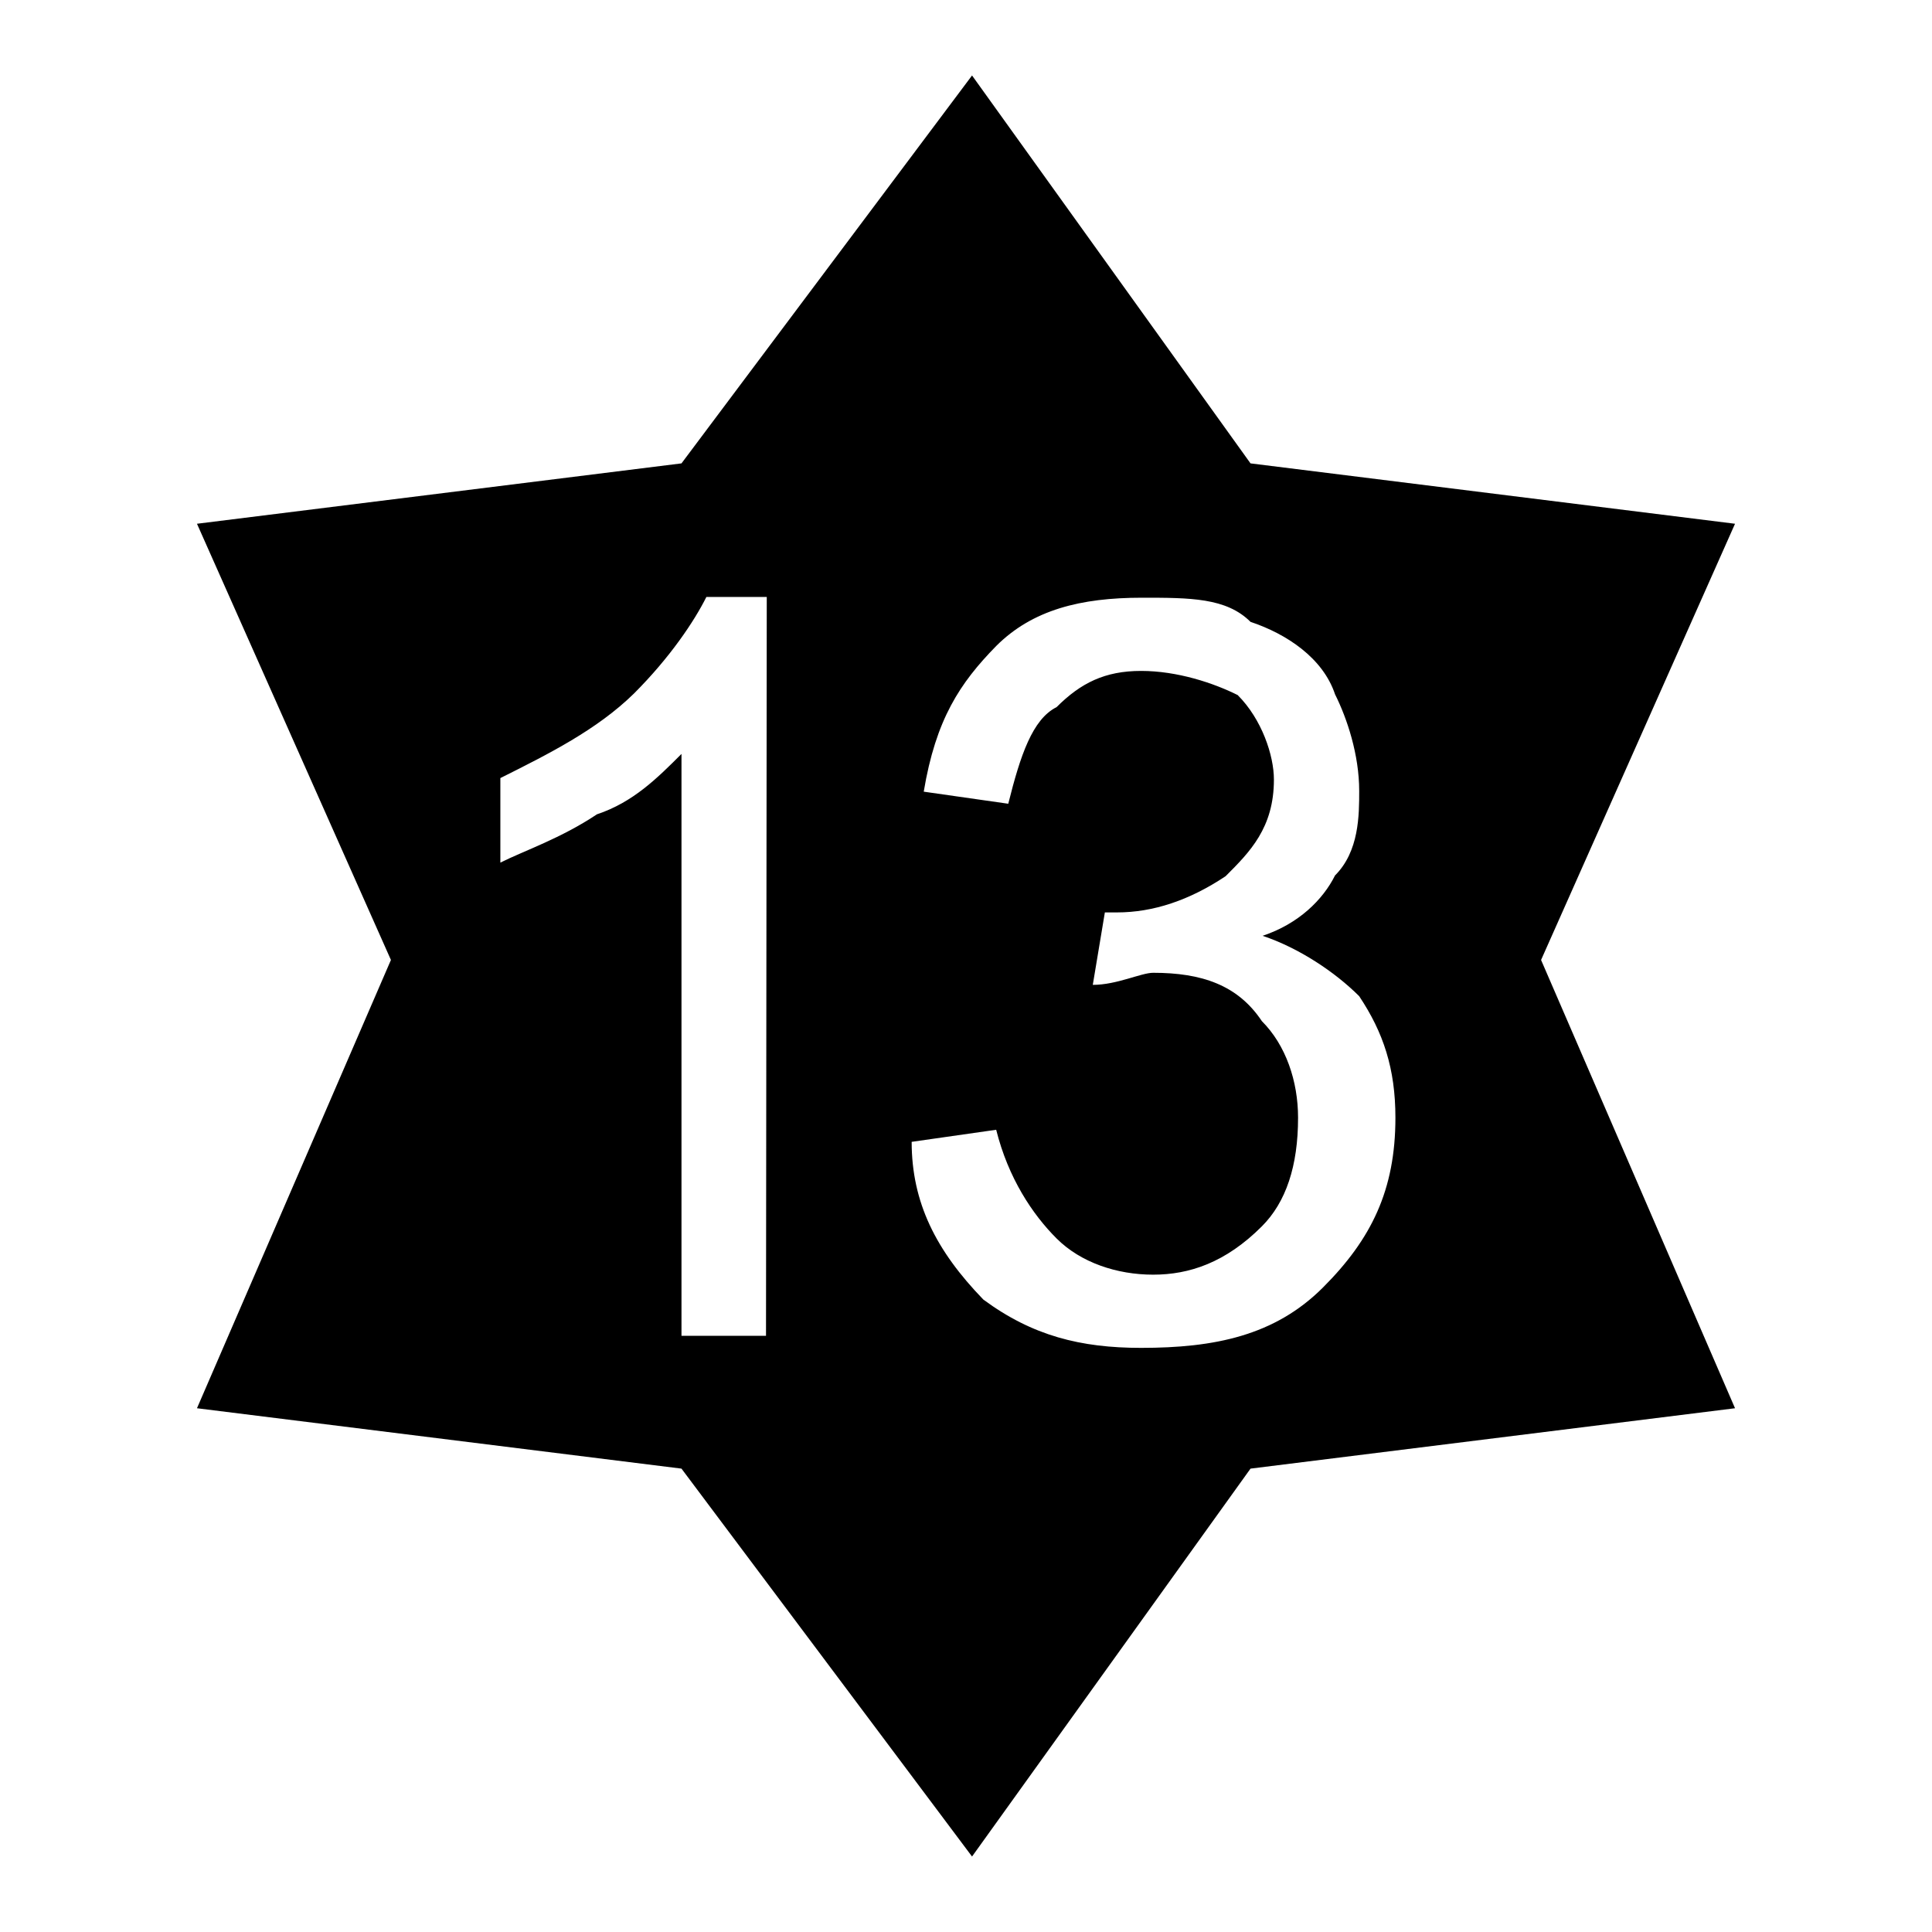 <?xml version="1.0" encoding="utf-8"?>
<!-- Svg Vector Icons : http://www.onlinewebfonts.com/icon -->
<!DOCTYPE svg PUBLIC "-//W3C//DTD SVG 1.1//EN" "http://www.w3.org/Graphics/SVG/1.1/DTD/svg11.dtd">
<svg version="1.1" xmlns="http://www.w3.org/2000/svg" xmlns:xlink="http://www.w3.org/1999/xlink" x="0px" y="0px" viewBox="0 0 256 256" enable-background="new 0 0 256 256" xml:space="preserve">
<g> <path fill="#000000" d="M120.8,151.3l11.2-1.6c1.6,6.4,4.8,11.2,8,14.4c3.2,3.2,8,4.8,12.8,4.8c4.8,0,9.6-1.6,14.4-6.4 c3.2-3.2,4.8-8,4.8-14.4c0-4.8-1.6-9.6-4.8-12.8c-3.2-4.8-8-6.4-14.4-6.4c-1.6,0-4.8,1.6-8,1.6l1.6-9.6h1.6c4.8,0,9.6-1.6,14.4-4.8 c3.2-3.2,6.4-6.4,6.4-12.8c0-3.2-1.6-8-4.8-11.2c-3.2-1.6-8-3.2-12.8-3.2c-4.8,0-8,1.6-11.2,4.8c-3.2,1.6-4.8,6.4-6.4,12.8 l-11.2-1.6c1.6-9.6,4.8-14.4,9.6-19.3c4.8-4.8,11.2-6.4,19.3-6.4c6.4,0,11.2,0,14.4,3.2c4.8,1.6,9.6,4.8,11.2,9.6 c1.6,3.2,3.2,8,3.2,12.8c0,3.2,0,8-3.2,11.2c-1.6,3.2-4.8,6.4-9.6,8c4.8,1.6,9.6,4.8,12.8,8c3.2,4.8,4.8,9.6,4.8,16.1 c0,9.6-3.2,16.1-9.6,22.5c-6.4,6.4-14.4,8-24.1,8c-8,0-14.4-1.6-20.9-6.4C124,165.7,120.8,159.3,120.8,151.3L120.8,151.3z  M101.5,177H90.3V99.9c-3.2,3.2-6.4,6.4-11.2,8c-4.8,3.2-9.6,4.8-12.8,6.4v-11.2c6.4-3.2,12.8-6.4,17.7-11.2 c4.8-4.8,8-9.6,9.6-12.8h8L101.5,177L101.5,177z M128.8,10L90.3,61.4l-64.2,8l25.7,57.8l-25.7,59.4l64.2,8l38.5,51.4l36.9-51.4 l64.2-8l-25.7-59.4l25.7-57.8l-64.2-8L128.8,10L128.8,10z"/></g>
</svg>